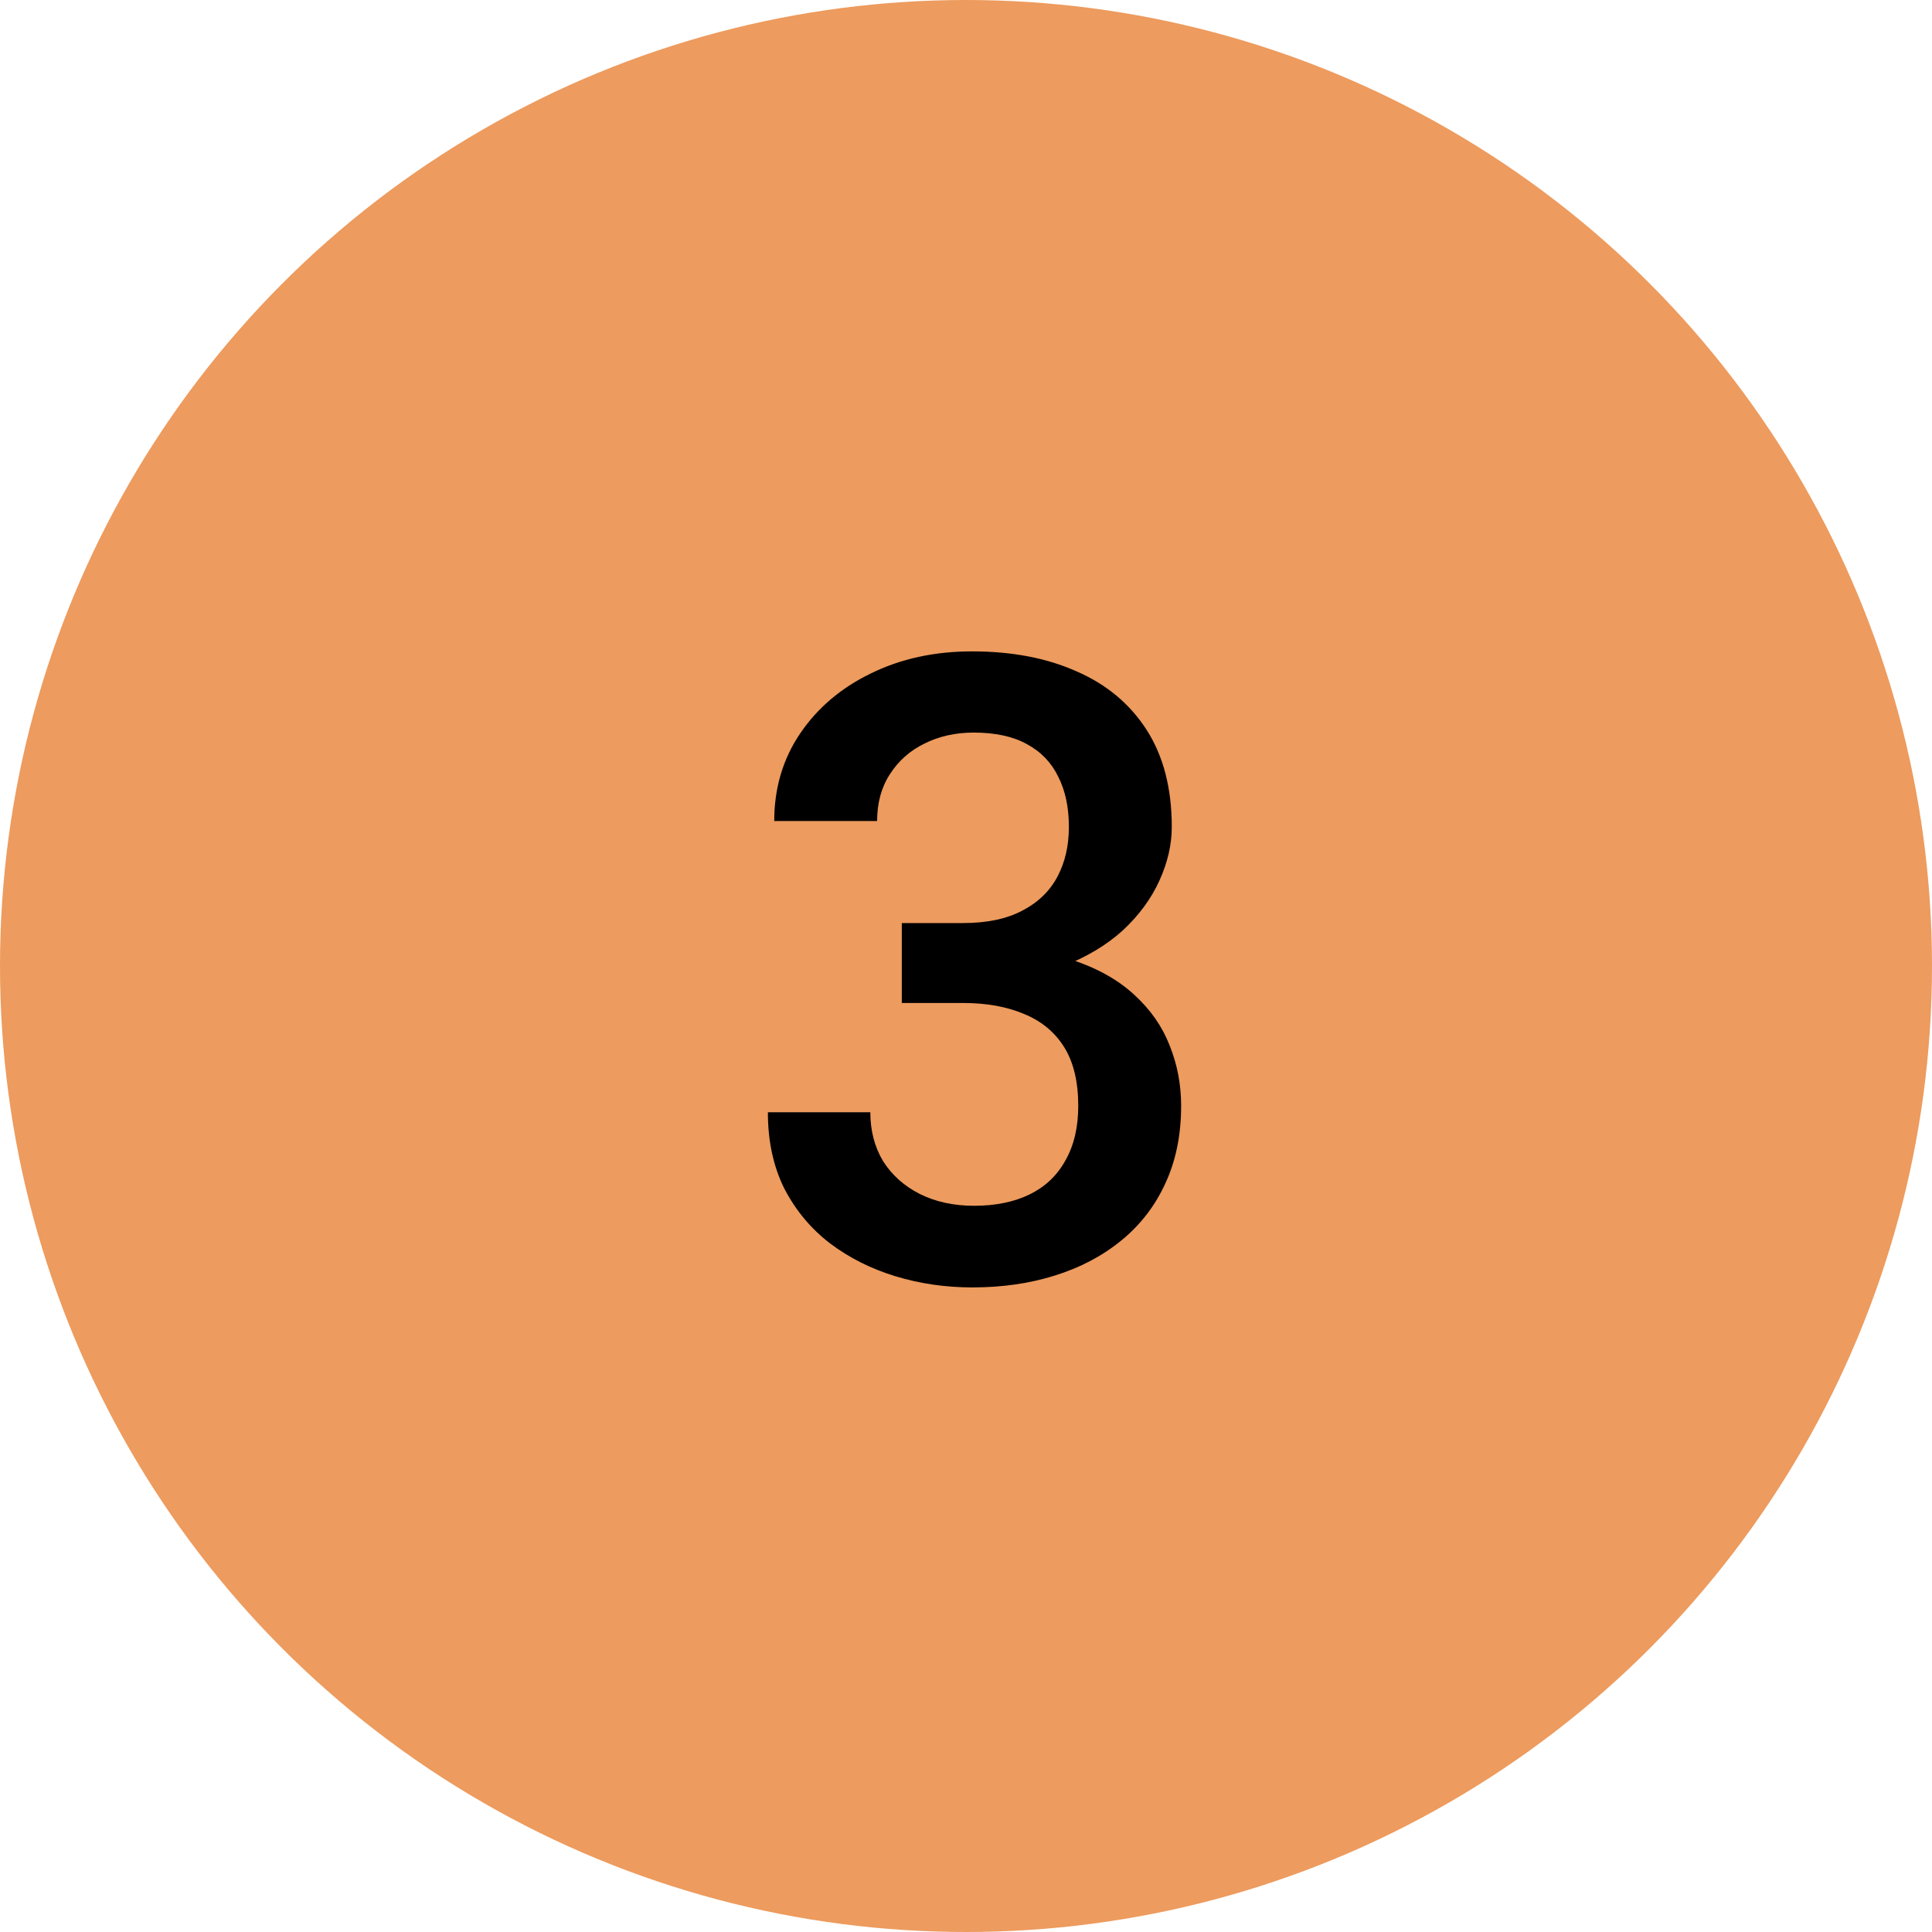 <?xml version="1.0" encoding="UTF-8"?> <svg xmlns="http://www.w3.org/2000/svg" width="71" height="71" viewBox="0 0 71 71" fill="none"><circle cx="35.5" cy="35.5" r="35.5" fill="#ED9B5E"></circle><path d="M33.141 33.922H35.391C36.266 33.922 36.99 33.771 37.562 33.469C38.146 33.167 38.578 32.75 38.859 32.219C39.141 31.688 39.281 31.078 39.281 30.391C39.281 29.672 39.151 29.057 38.891 28.547C38.641 28.026 38.255 27.625 37.734 27.344C37.224 27.062 36.573 26.922 35.781 26.922C35.115 26.922 34.51 27.057 33.969 27.328C33.438 27.588 33.016 27.963 32.703 28.453C32.391 28.932 32.234 29.505 32.234 30.172H28.453C28.453 28.963 28.771 27.891 29.406 26.953C30.042 26.016 30.906 25.281 32 24.75C33.104 24.208 34.344 23.938 35.719 23.938C37.188 23.938 38.469 24.182 39.562 24.672C40.667 25.151 41.526 25.87 42.141 26.828C42.755 27.787 43.062 28.974 43.062 30.391C43.062 31.037 42.911 31.693 42.609 32.359C42.307 33.026 41.859 33.635 41.266 34.188C40.672 34.729 39.932 35.172 39.047 35.516C38.161 35.849 37.135 36.016 35.969 36.016H33.141V33.922ZM33.141 36.859V34.797H35.969C37.302 34.797 38.438 34.953 39.375 35.266C40.323 35.578 41.094 36.01 41.688 36.562C42.281 37.104 42.714 37.724 42.984 38.422C43.266 39.12 43.406 39.859 43.406 40.641C43.406 41.703 43.214 42.651 42.828 43.484C42.453 44.307 41.917 45.005 41.219 45.578C40.521 46.151 39.703 46.583 38.766 46.875C37.839 47.167 36.828 47.312 35.734 47.312C34.755 47.312 33.818 47.177 32.922 46.906C32.026 46.635 31.224 46.234 30.516 45.703C29.807 45.161 29.245 44.49 28.828 43.688C28.422 42.875 28.219 41.938 28.219 40.875H31.984C31.984 41.552 32.141 42.151 32.453 42.672C32.776 43.182 33.224 43.583 33.797 43.875C34.38 44.167 35.047 44.312 35.797 44.312C36.589 44.312 37.271 44.172 37.844 43.891C38.417 43.609 38.854 43.193 39.156 42.641C39.469 42.089 39.625 41.422 39.625 40.641C39.625 39.755 39.453 39.036 39.109 38.484C38.766 37.932 38.276 37.526 37.641 37.266C37.005 36.995 36.255 36.859 35.391 36.859H33.141Z" fill="black"></path></svg> 